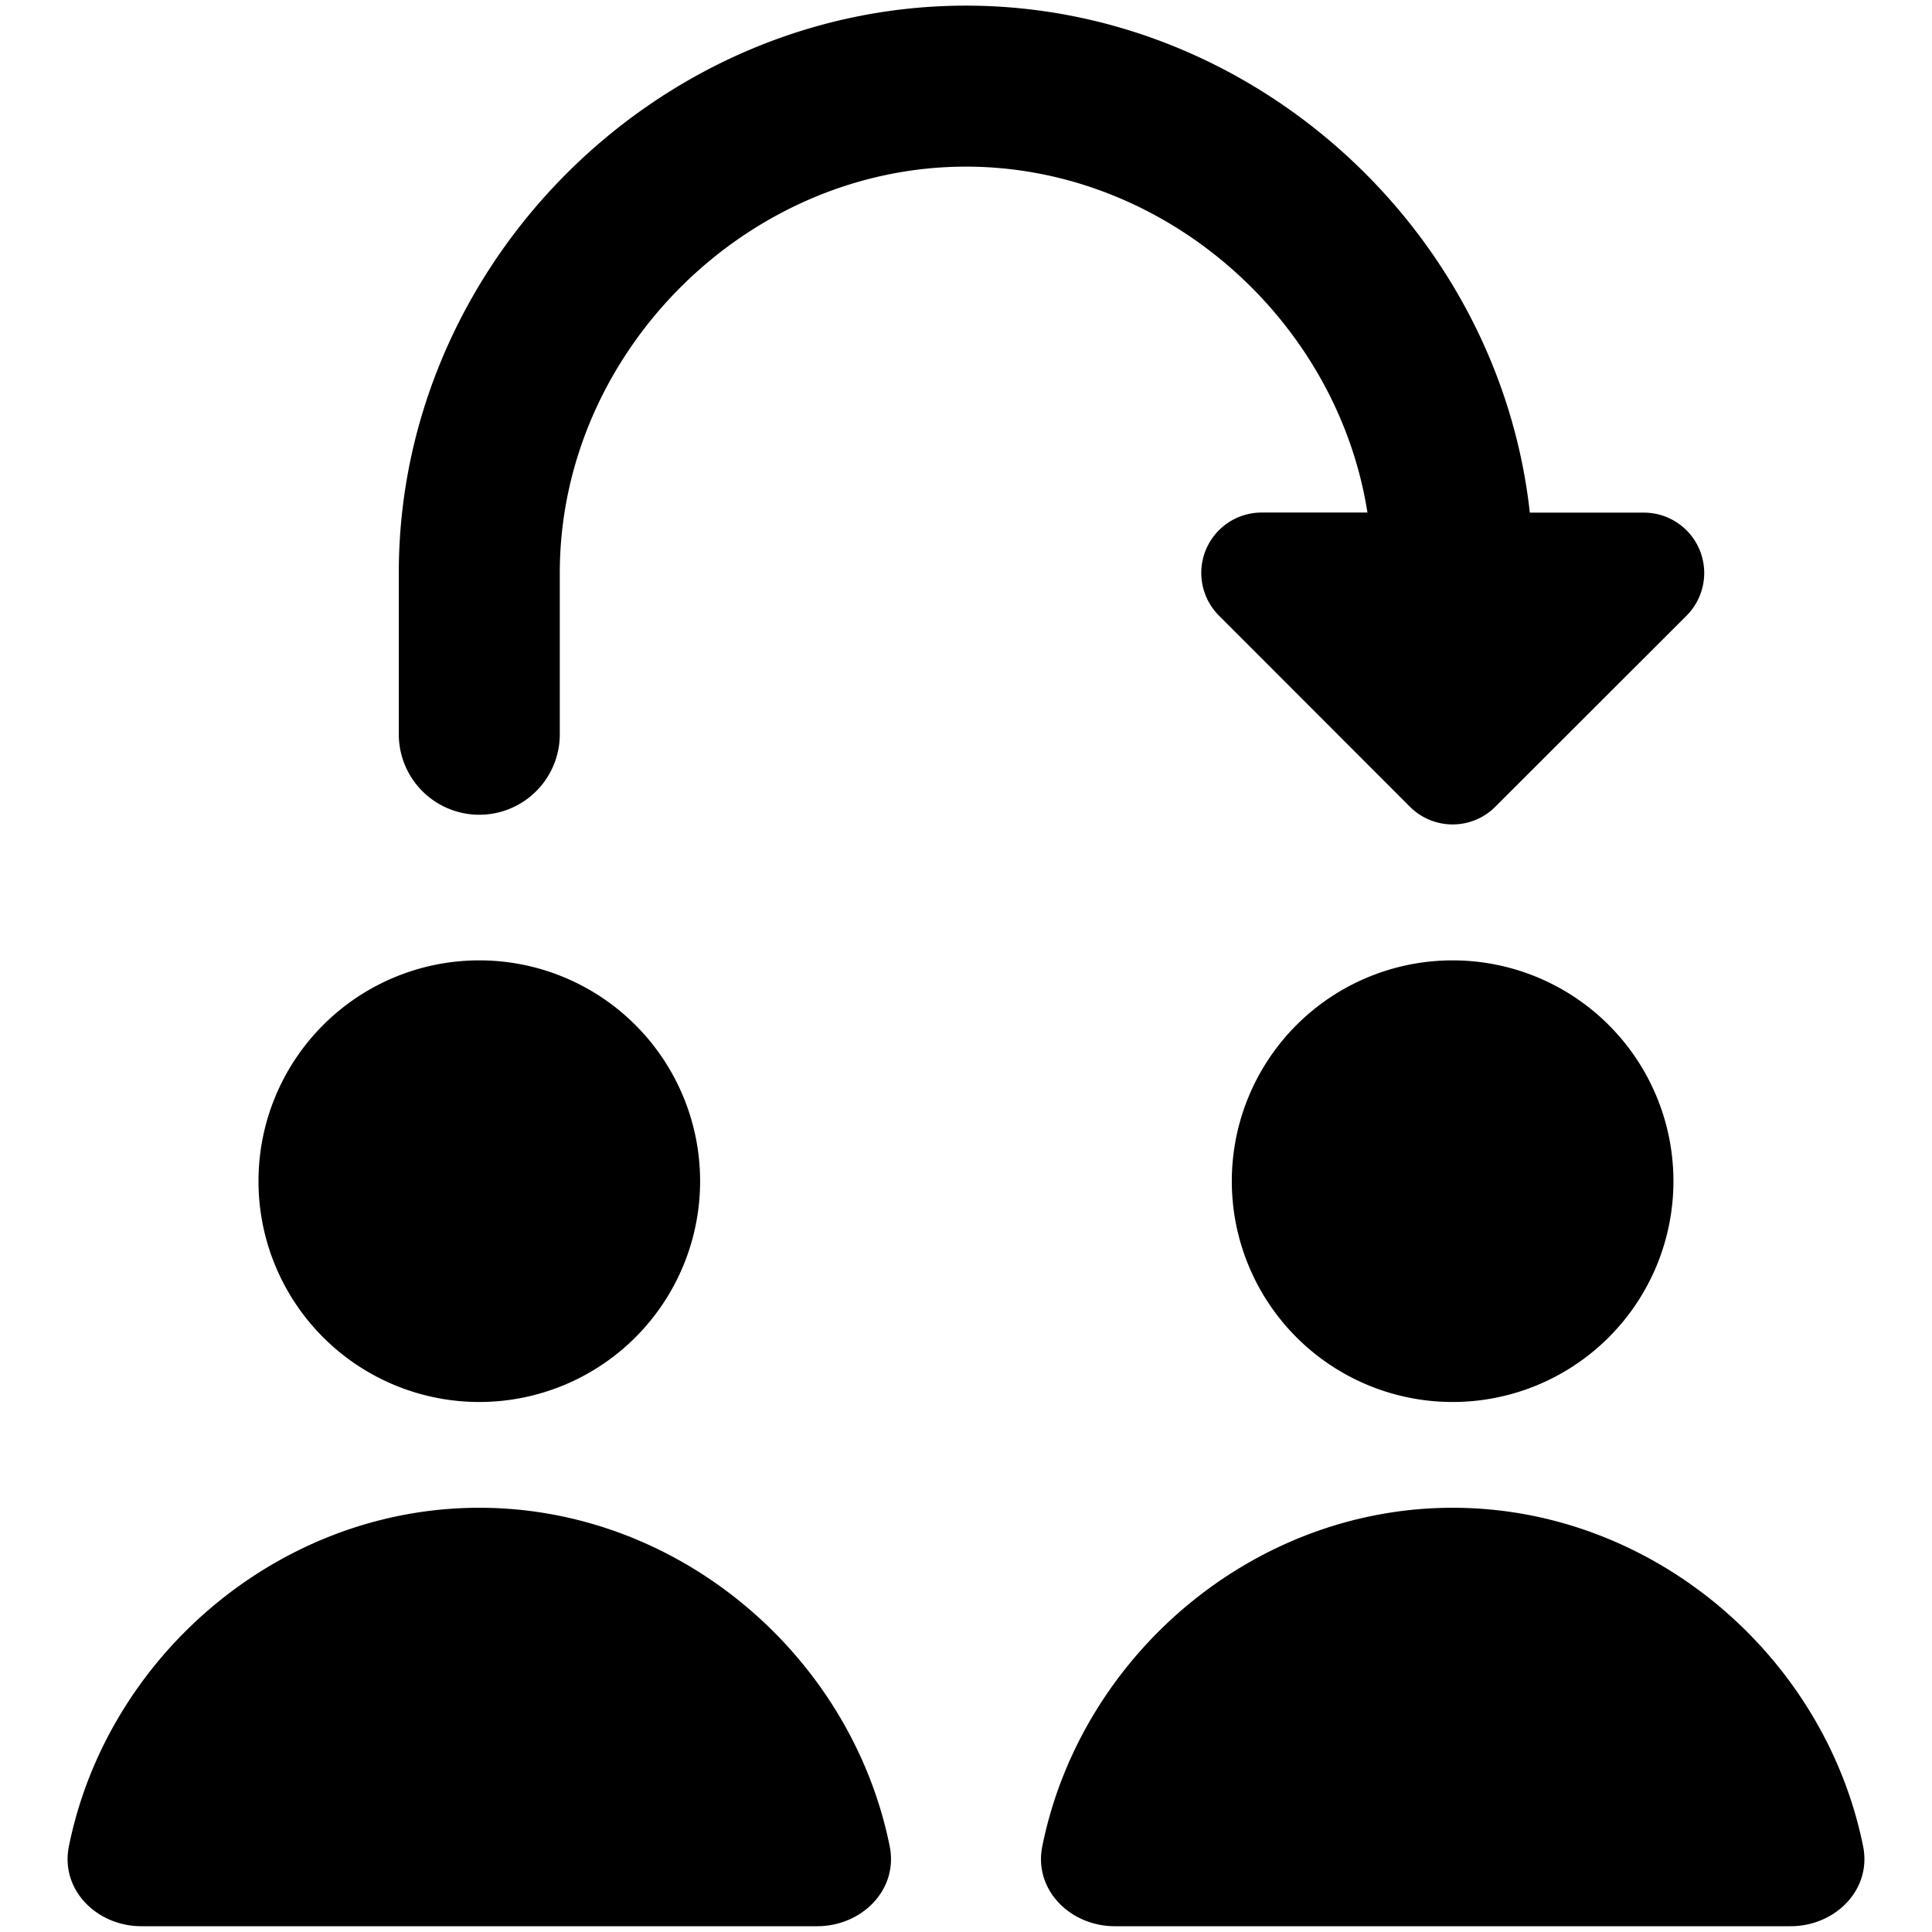 <svg xmlns="http://www.w3.org/2000/svg" fill="none" viewBox="0 0 24 24"><path fill="#000000" fill-rule="evenodd" d="M6.954 7.116C6.954 4.386 9.27 2.07 12 2.07c2.476 0 4.611 1.906 4.987 4.297h-1.315a0.75 0.75 0 0 0 -0.53 1.28l2.373 2.375a0.75 0.75 0 0 0 1.06 0l2.376 -2.374a0.75 0.75 0 0 0 -0.53 -1.28h-1.417C18.62 2.872 15.581 0.07 12 0.07c-3.835 0 -7.046 3.212 -7.046 7.046v2.005a1 1 0 0 0 2 0V7.116Zm-1 10.3a2.743 2.743 0 1 0 0 -5.486 2.743 2.743 0 0 0 0 5.486Zm14.834 -2.743a2.743 2.743 0 1 1 -5.486 0 2.743 2.743 0 0 1 5.486 0ZM5.954 18.73c-2.482 0 -4.62 1.84 -5.098 4.204 -0.11 0.542 0.348 0.994 0.9 0.994h8.396c0.552 0 1.01 -0.452 0.9 -0.994 -0.477 -2.364 -2.615 -4.204 -5.098 -4.204Zm6.994 4.204c0.477 -2.364 2.615 -4.204 5.098 -4.204 2.483 0 4.62 1.84 5.098 4.204 0.11 0.542 -0.348 0.994 -0.9 0.994h-8.396c-0.552 0 -1.01 -0.452 -0.9 -0.994Z" clip-rule="evenodd" stroke-width="1"></path></svg>